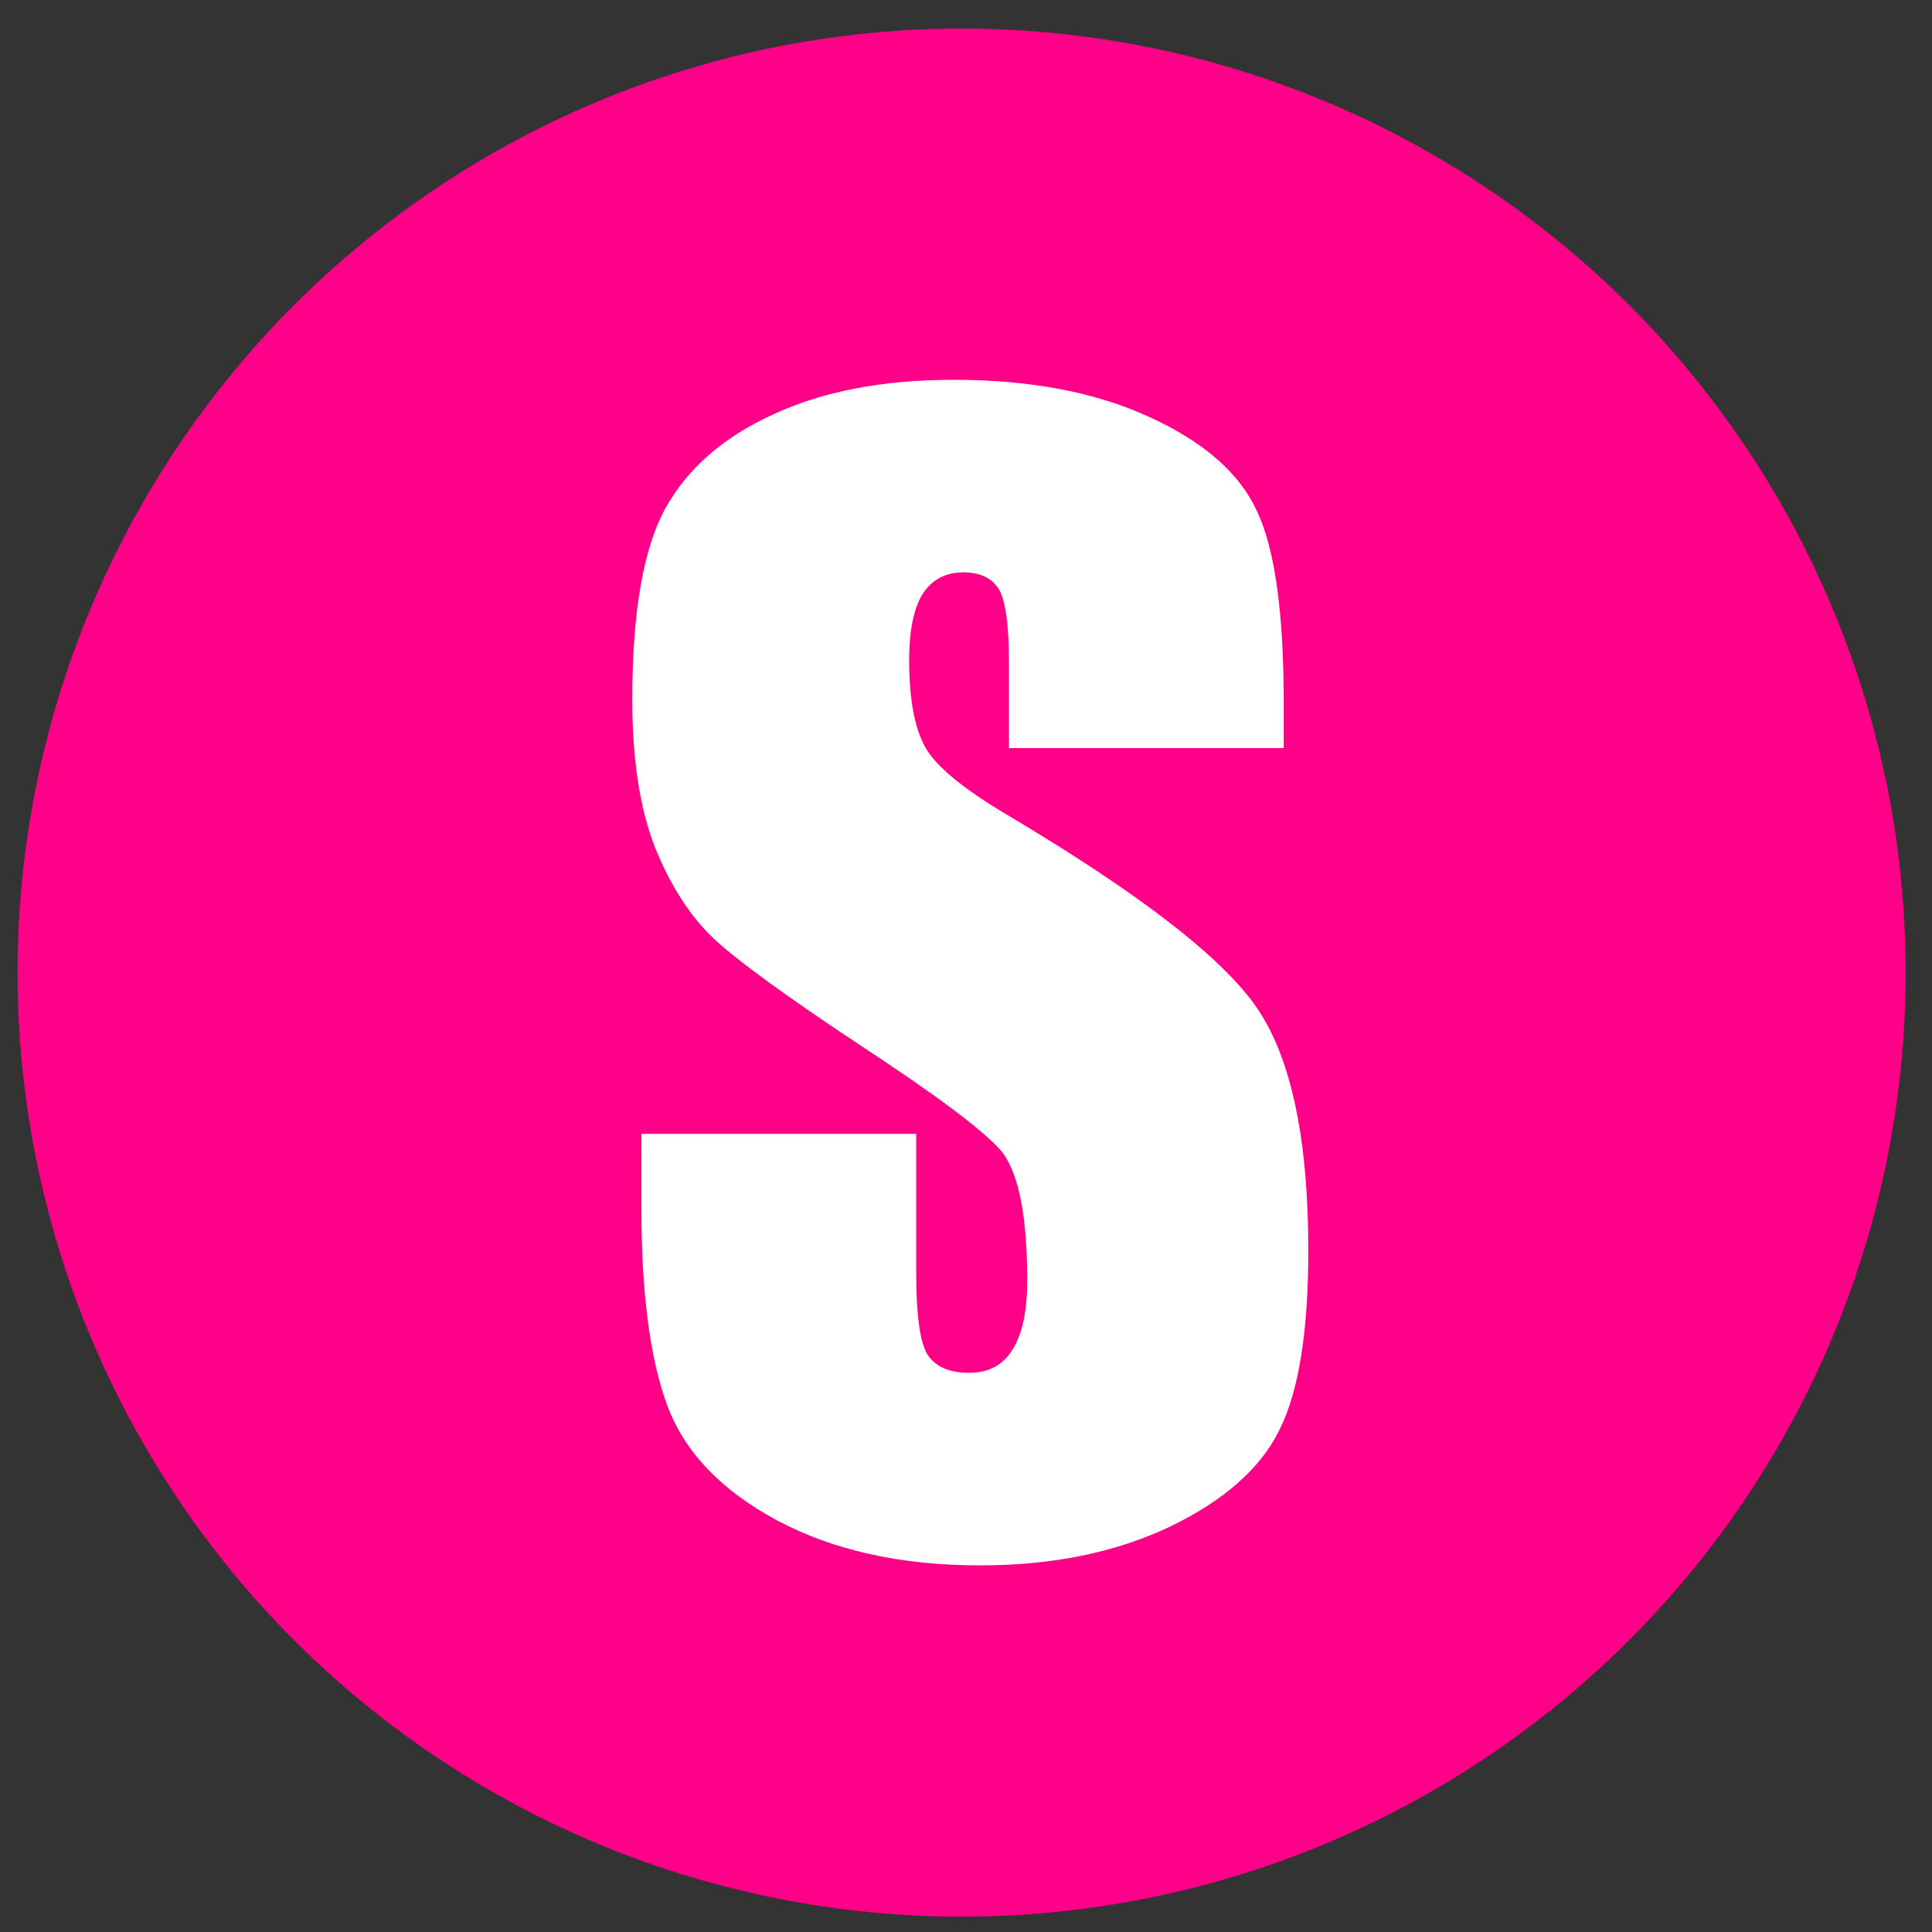 <?xml version="1.0" encoding="UTF-8"?> <svg xmlns="http://www.w3.org/2000/svg" width="55" height="55" viewBox="0 0 55 55" fill="none"><rect x="0" y="0" width="55" height="55" fill="#333333" stroke="none"/><circle cx="27.375" cy="27.688" r="26.875" fill="#FF0088"></circle><path d="M36.545 21.296H28.723V18.895C28.723 17.775 28.623 17.061 28.423 16.754C28.223 16.448 27.889 16.294 27.423 16.294C26.916 16.294 26.529 16.501 26.262 16.914C26.009 17.328 25.882 17.955 25.882 18.795C25.882 19.875 26.029 20.689 26.322 21.236C26.602 21.782 27.396 22.443 28.703 23.216C32.451 25.444 34.811 27.271 35.785 28.698C36.759 30.125 37.245 32.426 37.245 35.6C37.245 37.907 36.972 39.608 36.425 40.701C35.892 41.795 34.851 42.715 33.304 43.462C31.757 44.196 29.957 44.563 27.903 44.563C25.649 44.563 23.721 44.136 22.121 43.282C20.534 42.429 19.494 41.342 19 40.021C18.507 38.701 18.26 36.827 18.26 34.4V32.279H26.082V36.22C26.082 37.434 26.189 38.214 26.402 38.561C26.629 38.907 27.022 39.081 27.583 39.081C28.143 39.081 28.556 38.861 28.823 38.421C29.103 37.981 29.243 37.327 29.243 36.46C29.243 34.553 28.983 33.306 28.463 32.719C27.929 32.132 26.616 31.152 24.522 29.778C22.428 28.391 21.041 27.384 20.36 26.757C19.68 26.13 19.113 25.264 18.66 24.157C18.22 23.049 18 21.636 18 19.915C18 17.434 18.313 15.621 18.94 14.474C19.58 13.327 20.607 12.433 22.021 11.793C23.435 11.139 25.142 10.812 27.142 10.812C29.33 10.812 31.19 11.166 32.724 11.873C34.271 12.58 35.292 13.473 35.785 14.554C36.292 15.621 36.545 17.441 36.545 20.015V21.296Z" fill="white"></path></svg> 